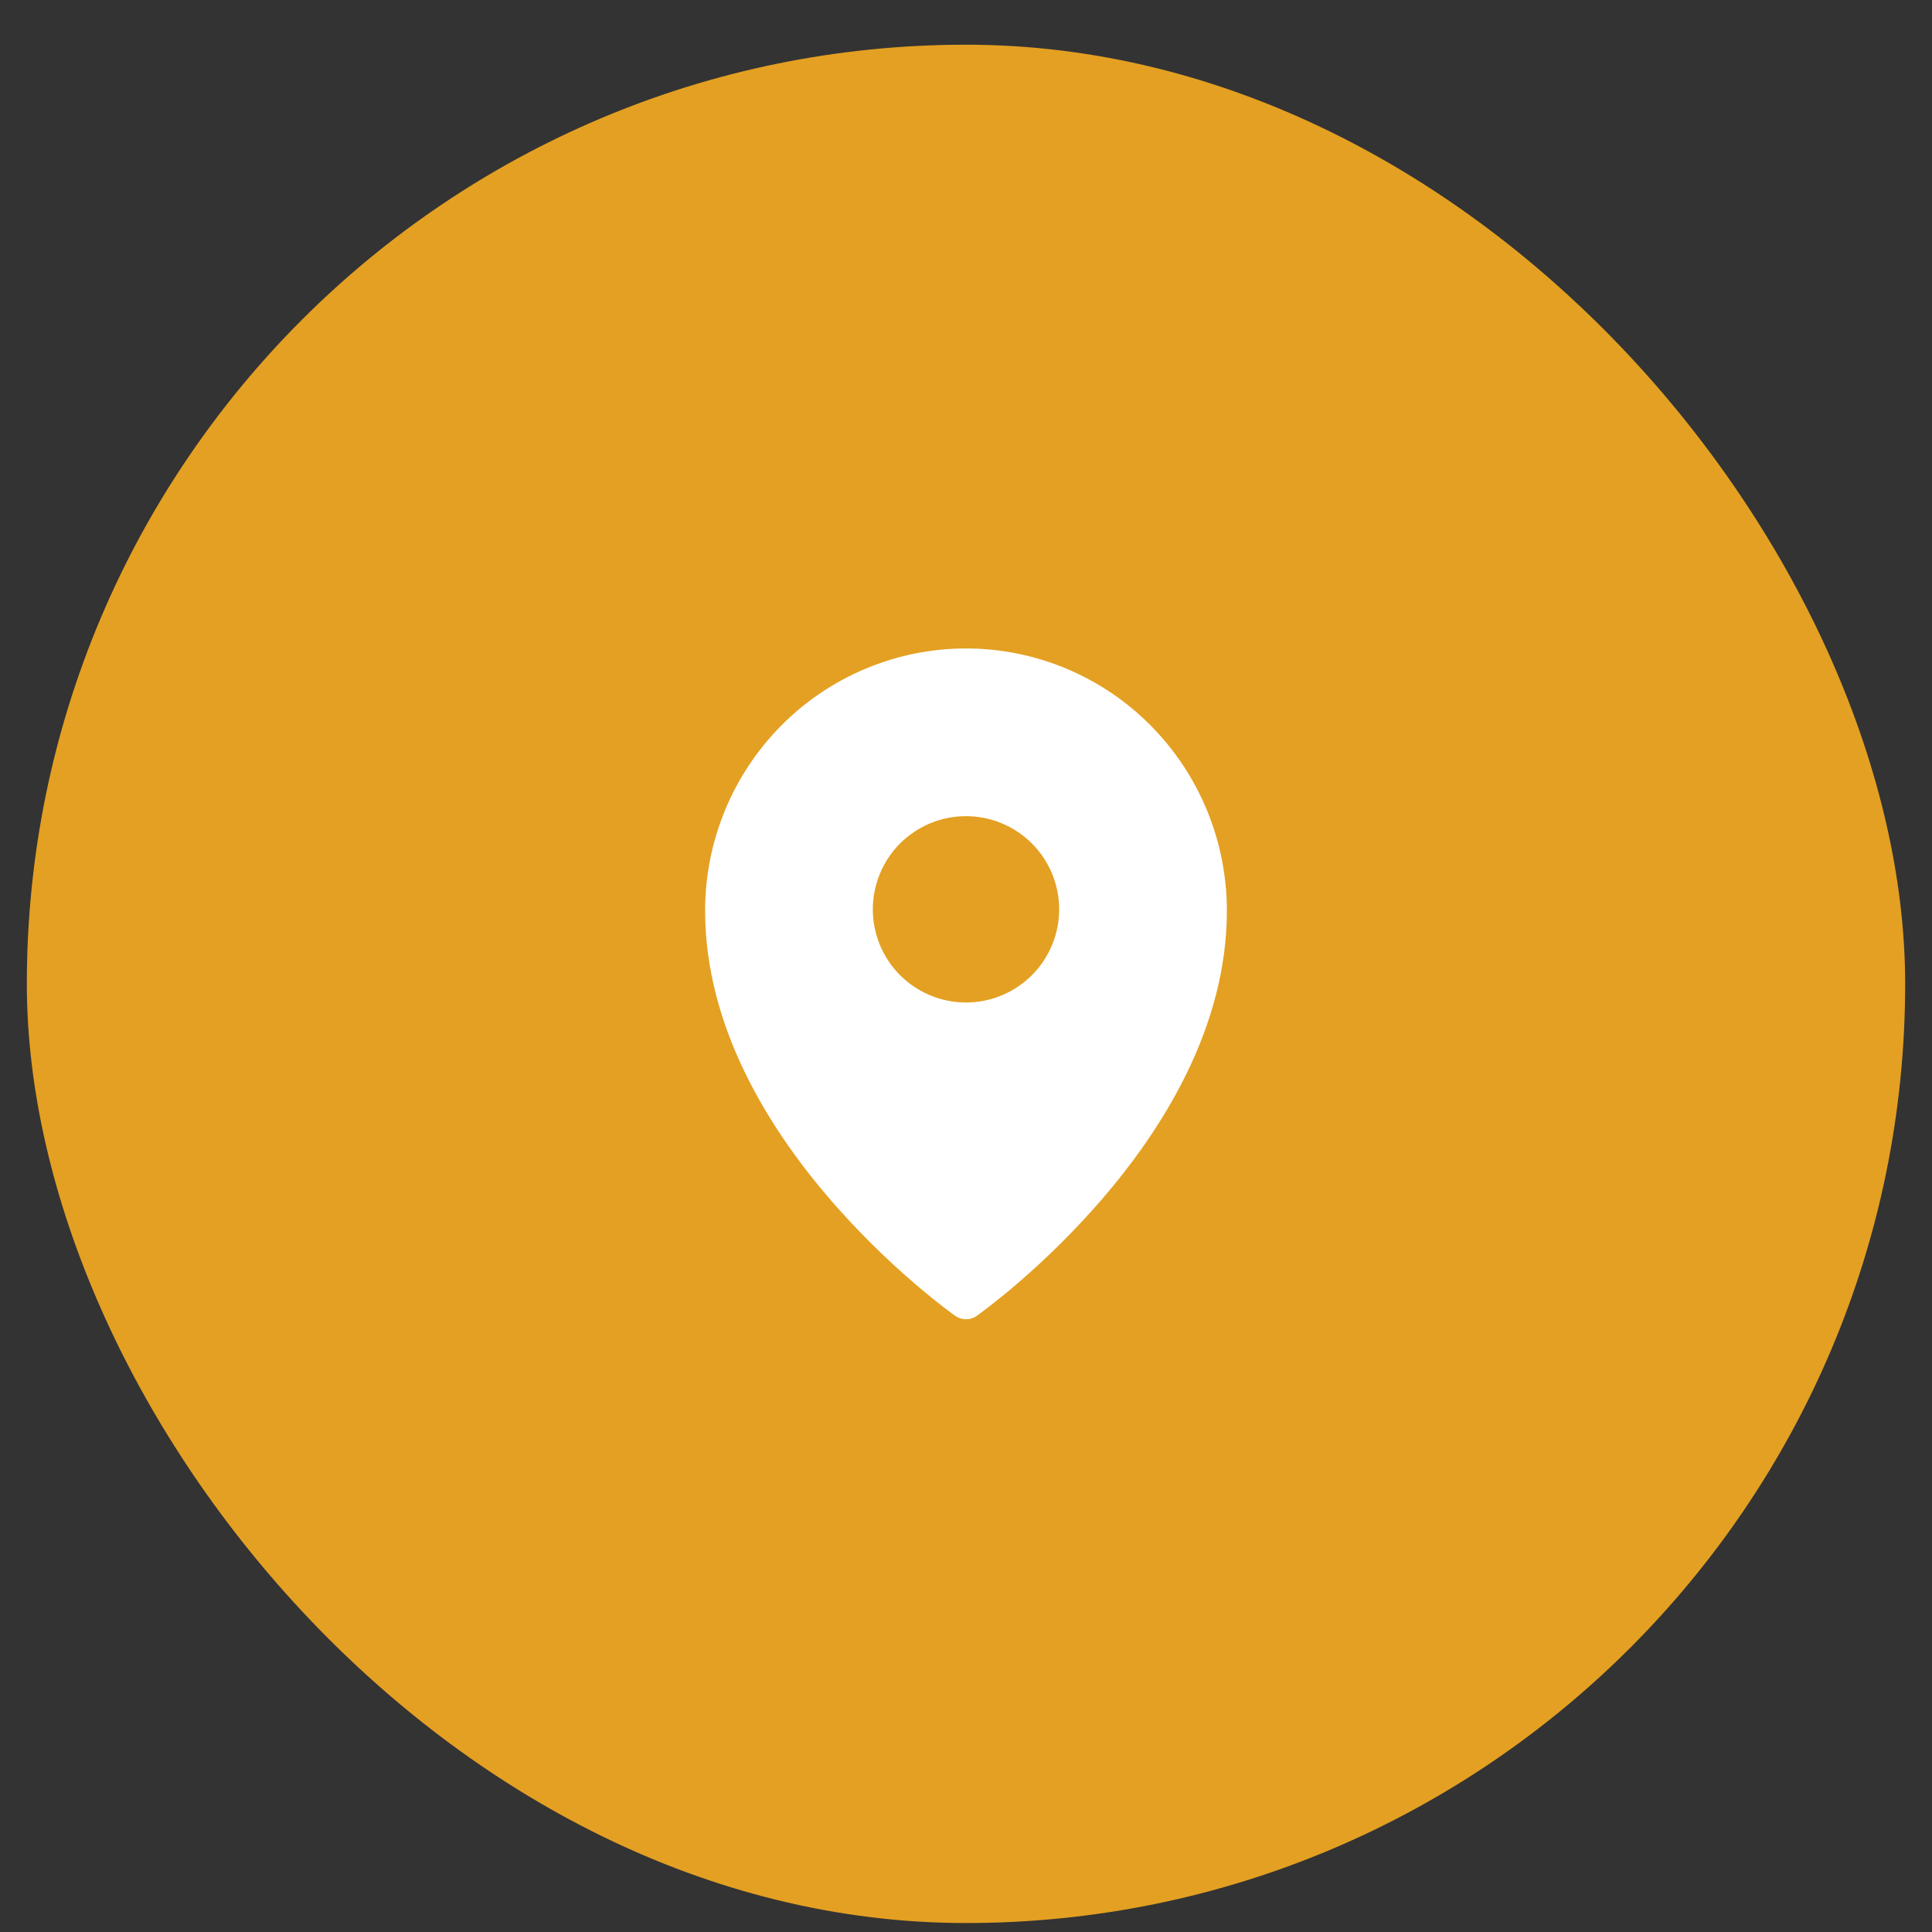 <?xml version="1.0" encoding="UTF-8"?> <svg xmlns="http://www.w3.org/2000/svg" width="36" height="36" viewBox="0 0 36 36" fill="none"><rect x="0" y="0" width="36" height="36" fill="#333333" stroke="none"/><rect x="0.5" y="0.833" width="35" height="35" rx="17.5" fill="#E4A022"></rect><path fill-rule="evenodd" clip-rule="evenodd" d="M18.2 24.52L18.201 24.519L18.205 24.516L18.215 24.508L18.256 24.479C18.291 24.453 18.341 24.416 18.405 24.366C18.533 24.268 18.714 24.124 18.931 23.939C19.498 23.454 20.029 22.927 20.519 22.363C21.668 21.034 22.861 19.139 22.861 16.971C22.861 15.675 22.349 14.432 21.438 13.516C20.988 13.062 20.452 12.702 19.862 12.456C19.272 12.21 18.639 12.083 18 12.083C17.361 12.083 16.728 12.21 16.138 12.456C15.548 12.702 15.012 13.062 14.562 13.515C13.65 14.434 13.138 15.676 13.139 16.971C13.139 19.139 14.332 21.034 15.48 22.363C15.97 22.927 16.501 23.454 17.069 23.939C17.285 24.124 17.466 24.268 17.594 24.366C17.657 24.415 17.72 24.462 17.784 24.509L17.795 24.516L17.798 24.519L17.8 24.52C17.92 24.604 18.08 24.604 18.2 24.52ZM19.736 16.944C19.736 17.405 19.553 17.846 19.227 18.172C18.902 18.497 18.46 18.68 18 18.68C17.539 18.68 17.098 18.497 16.772 18.172C16.447 17.846 16.264 17.405 16.264 16.944C16.264 16.484 16.447 16.042 16.772 15.716C17.098 15.391 17.539 15.208 18 15.208C18.46 15.208 18.902 15.391 19.227 15.716C19.553 16.042 19.736 16.484 19.736 16.944Z" fill="white"></path></svg> 